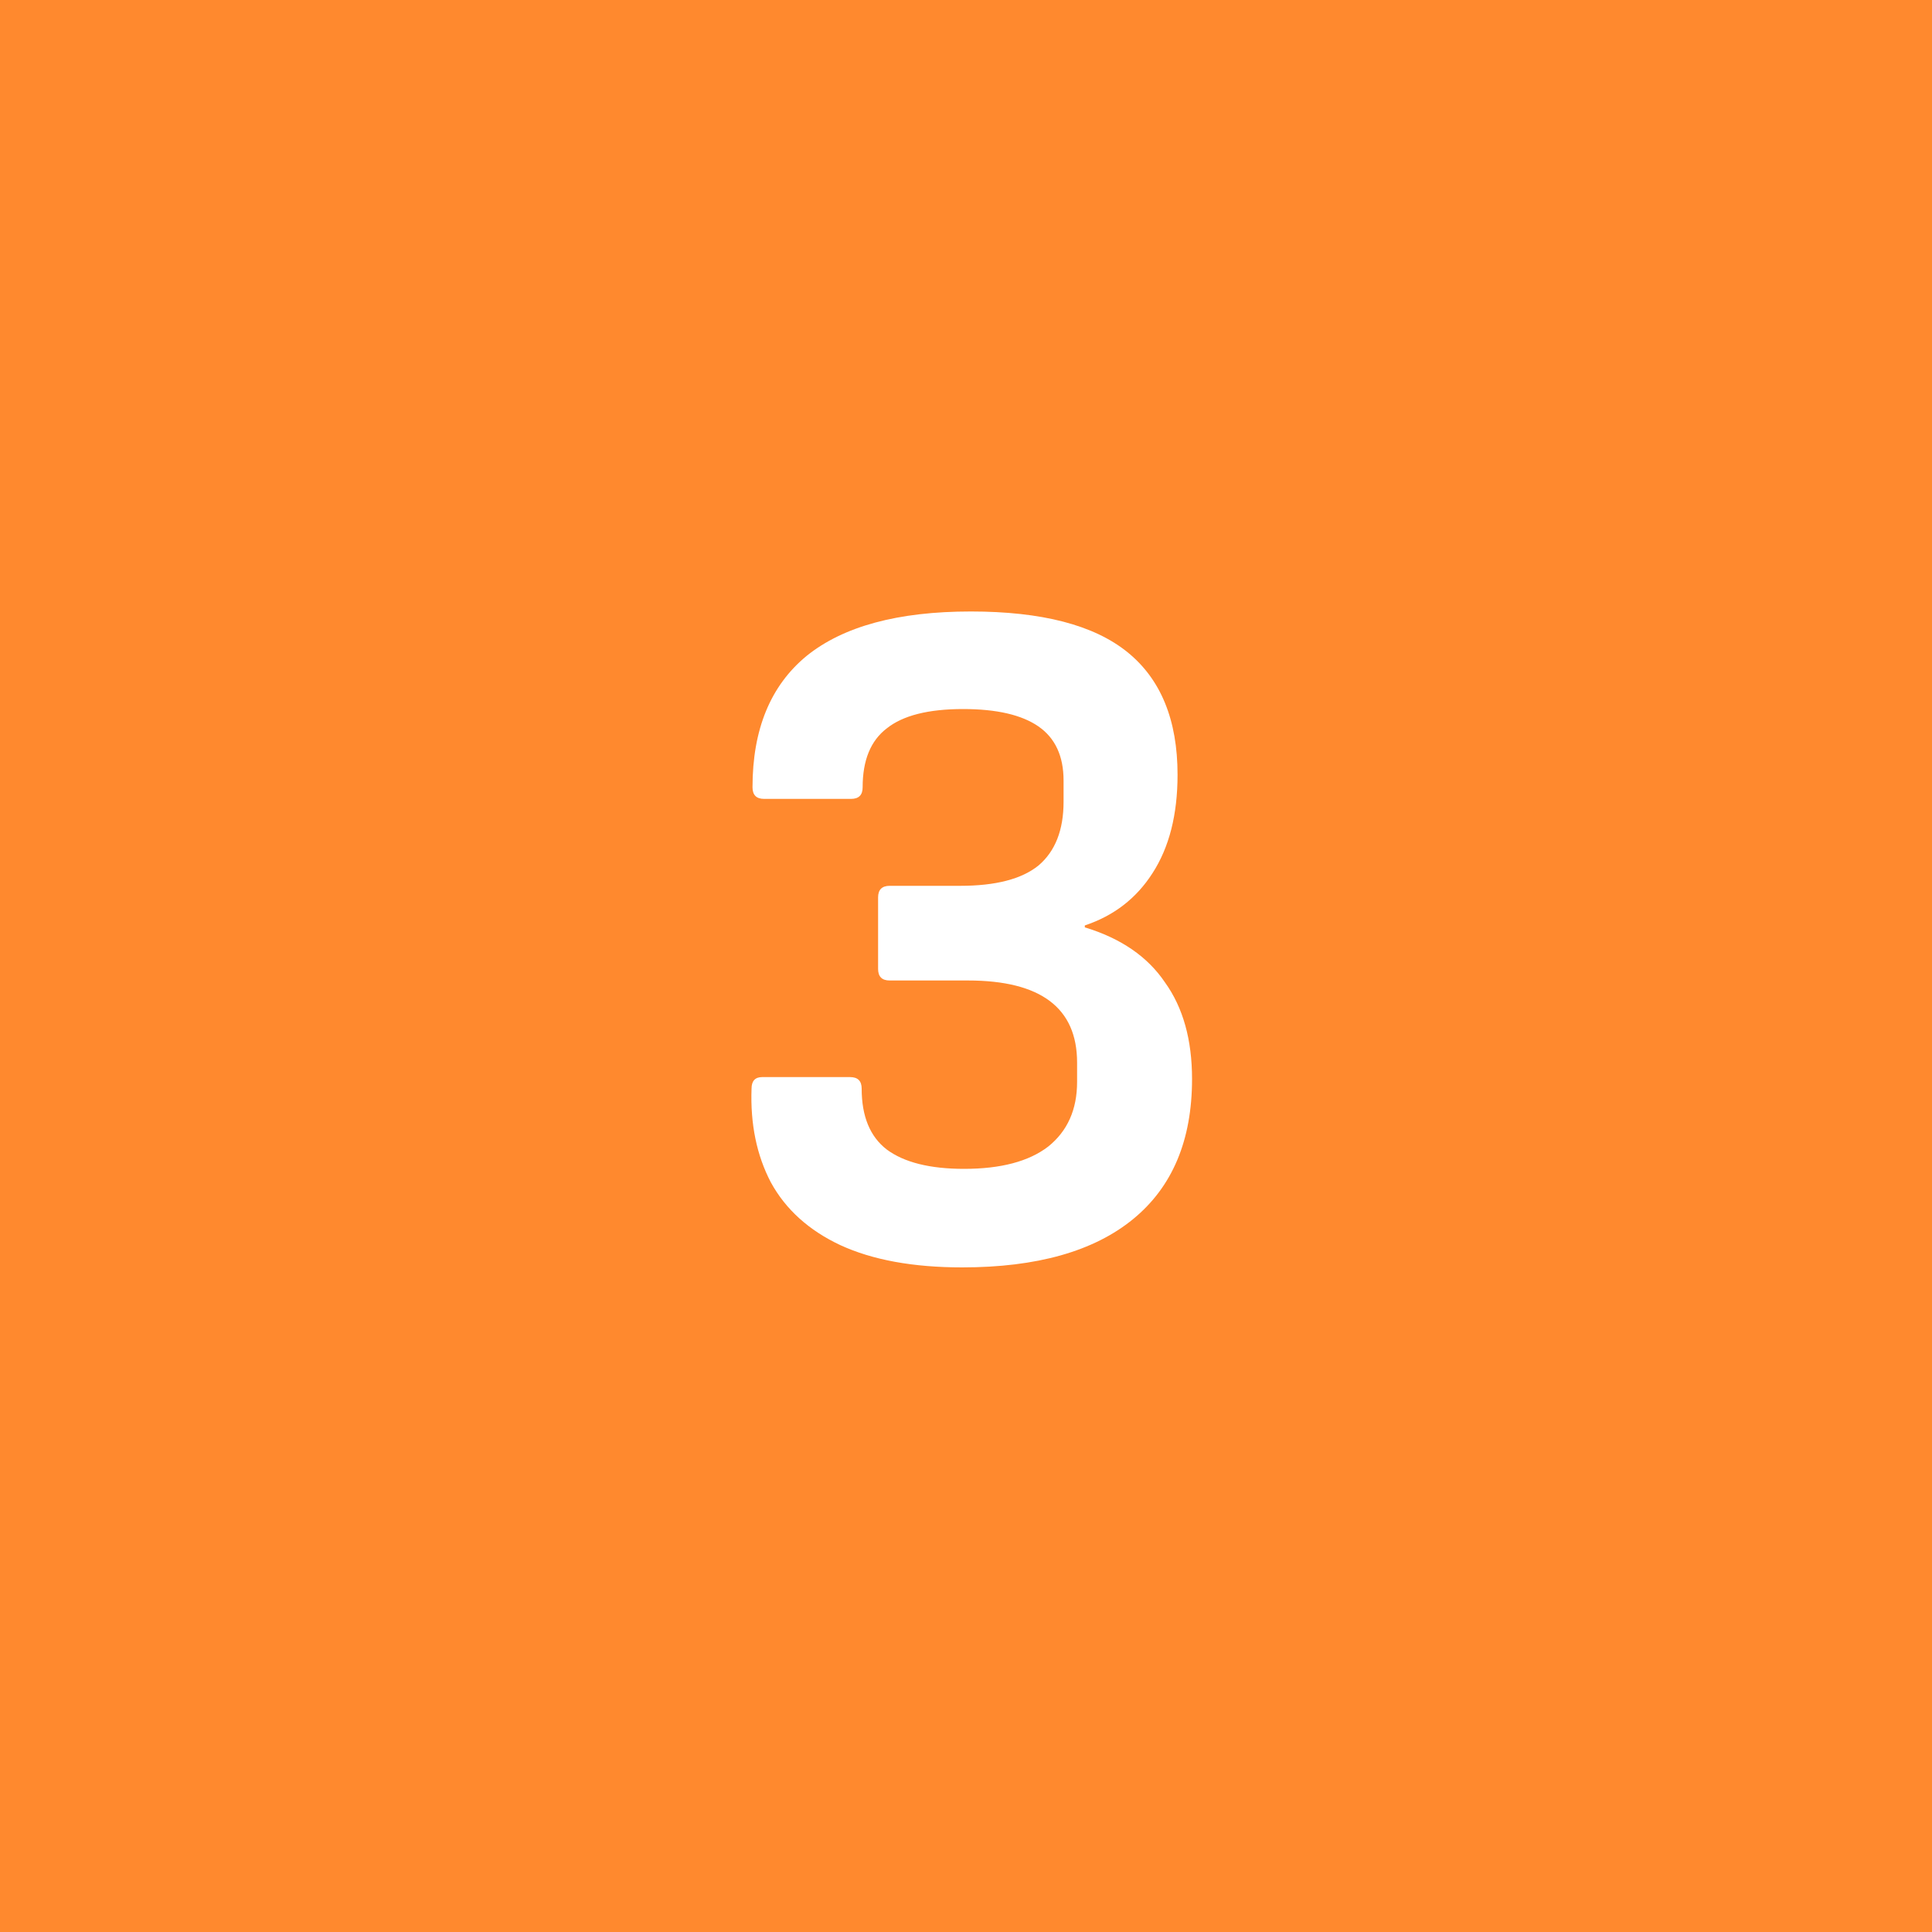 <?xml version="1.0" encoding="UTF-8"?> <svg xmlns="http://www.w3.org/2000/svg" width="80" height="80" viewBox="0 0 80 80" fill="none"><rect width="80" height="80" fill="#FF892E"></rect><path d="M39.84 52.48C37.813 52.48 36.133 52.173 34.8 51.56C33.493 50.947 32.533 50.08 31.92 48.96C31.333 47.84 31.067 46.547 31.12 45.08C31.12 44.76 31.267 44.6 31.56 44.6H35.2C35.52 44.6 35.68 44.76 35.68 45.08C35.68 46.227 36.027 47.067 36.72 47.6C37.44 48.133 38.507 48.4 39.92 48.4C41.44 48.4 42.6 48.093 43.4 47.48C44.2 46.84 44.6 45.947 44.6 44.8V44C44.6 41.733 43.093 40.6 40.08 40.6H36.84C36.52 40.6 36.36 40.44 36.36 40.12V37.16C36.36 36.84 36.52 36.68 36.84 36.68H39.76C41.227 36.68 42.307 36.4 43 35.84C43.693 35.253 44.04 34.373 44.04 33.2V32.32C44.04 31.307 43.693 30.56 43 30.08C42.307 29.6 41.267 29.36 39.88 29.36C38.44 29.36 37.387 29.627 36.72 30.16C36.053 30.667 35.72 31.48 35.72 32.6C35.72 32.92 35.56 33.08 35.24 33.08H31.64C31.32 33.08 31.16 32.92 31.16 32.6C31.16 30.2 31.907 28.387 33.4 27.16C34.92 25.933 37.187 25.32 40.2 25.32C43.133 25.32 45.293 25.88 46.68 27C48.067 28.12 48.76 29.813 48.76 32.08C48.76 33.733 48.413 35.093 47.72 36.16C47.053 37.2 46.12 37.92 44.92 38.32V38.4C46.413 38.853 47.52 39.613 48.24 40.68C48.987 41.72 49.36 43.053 49.36 44.68C49.36 47.213 48.547 49.147 46.92 50.48C45.293 51.813 42.933 52.48 39.84 52.48Z" fill="white"></path></svg> 
